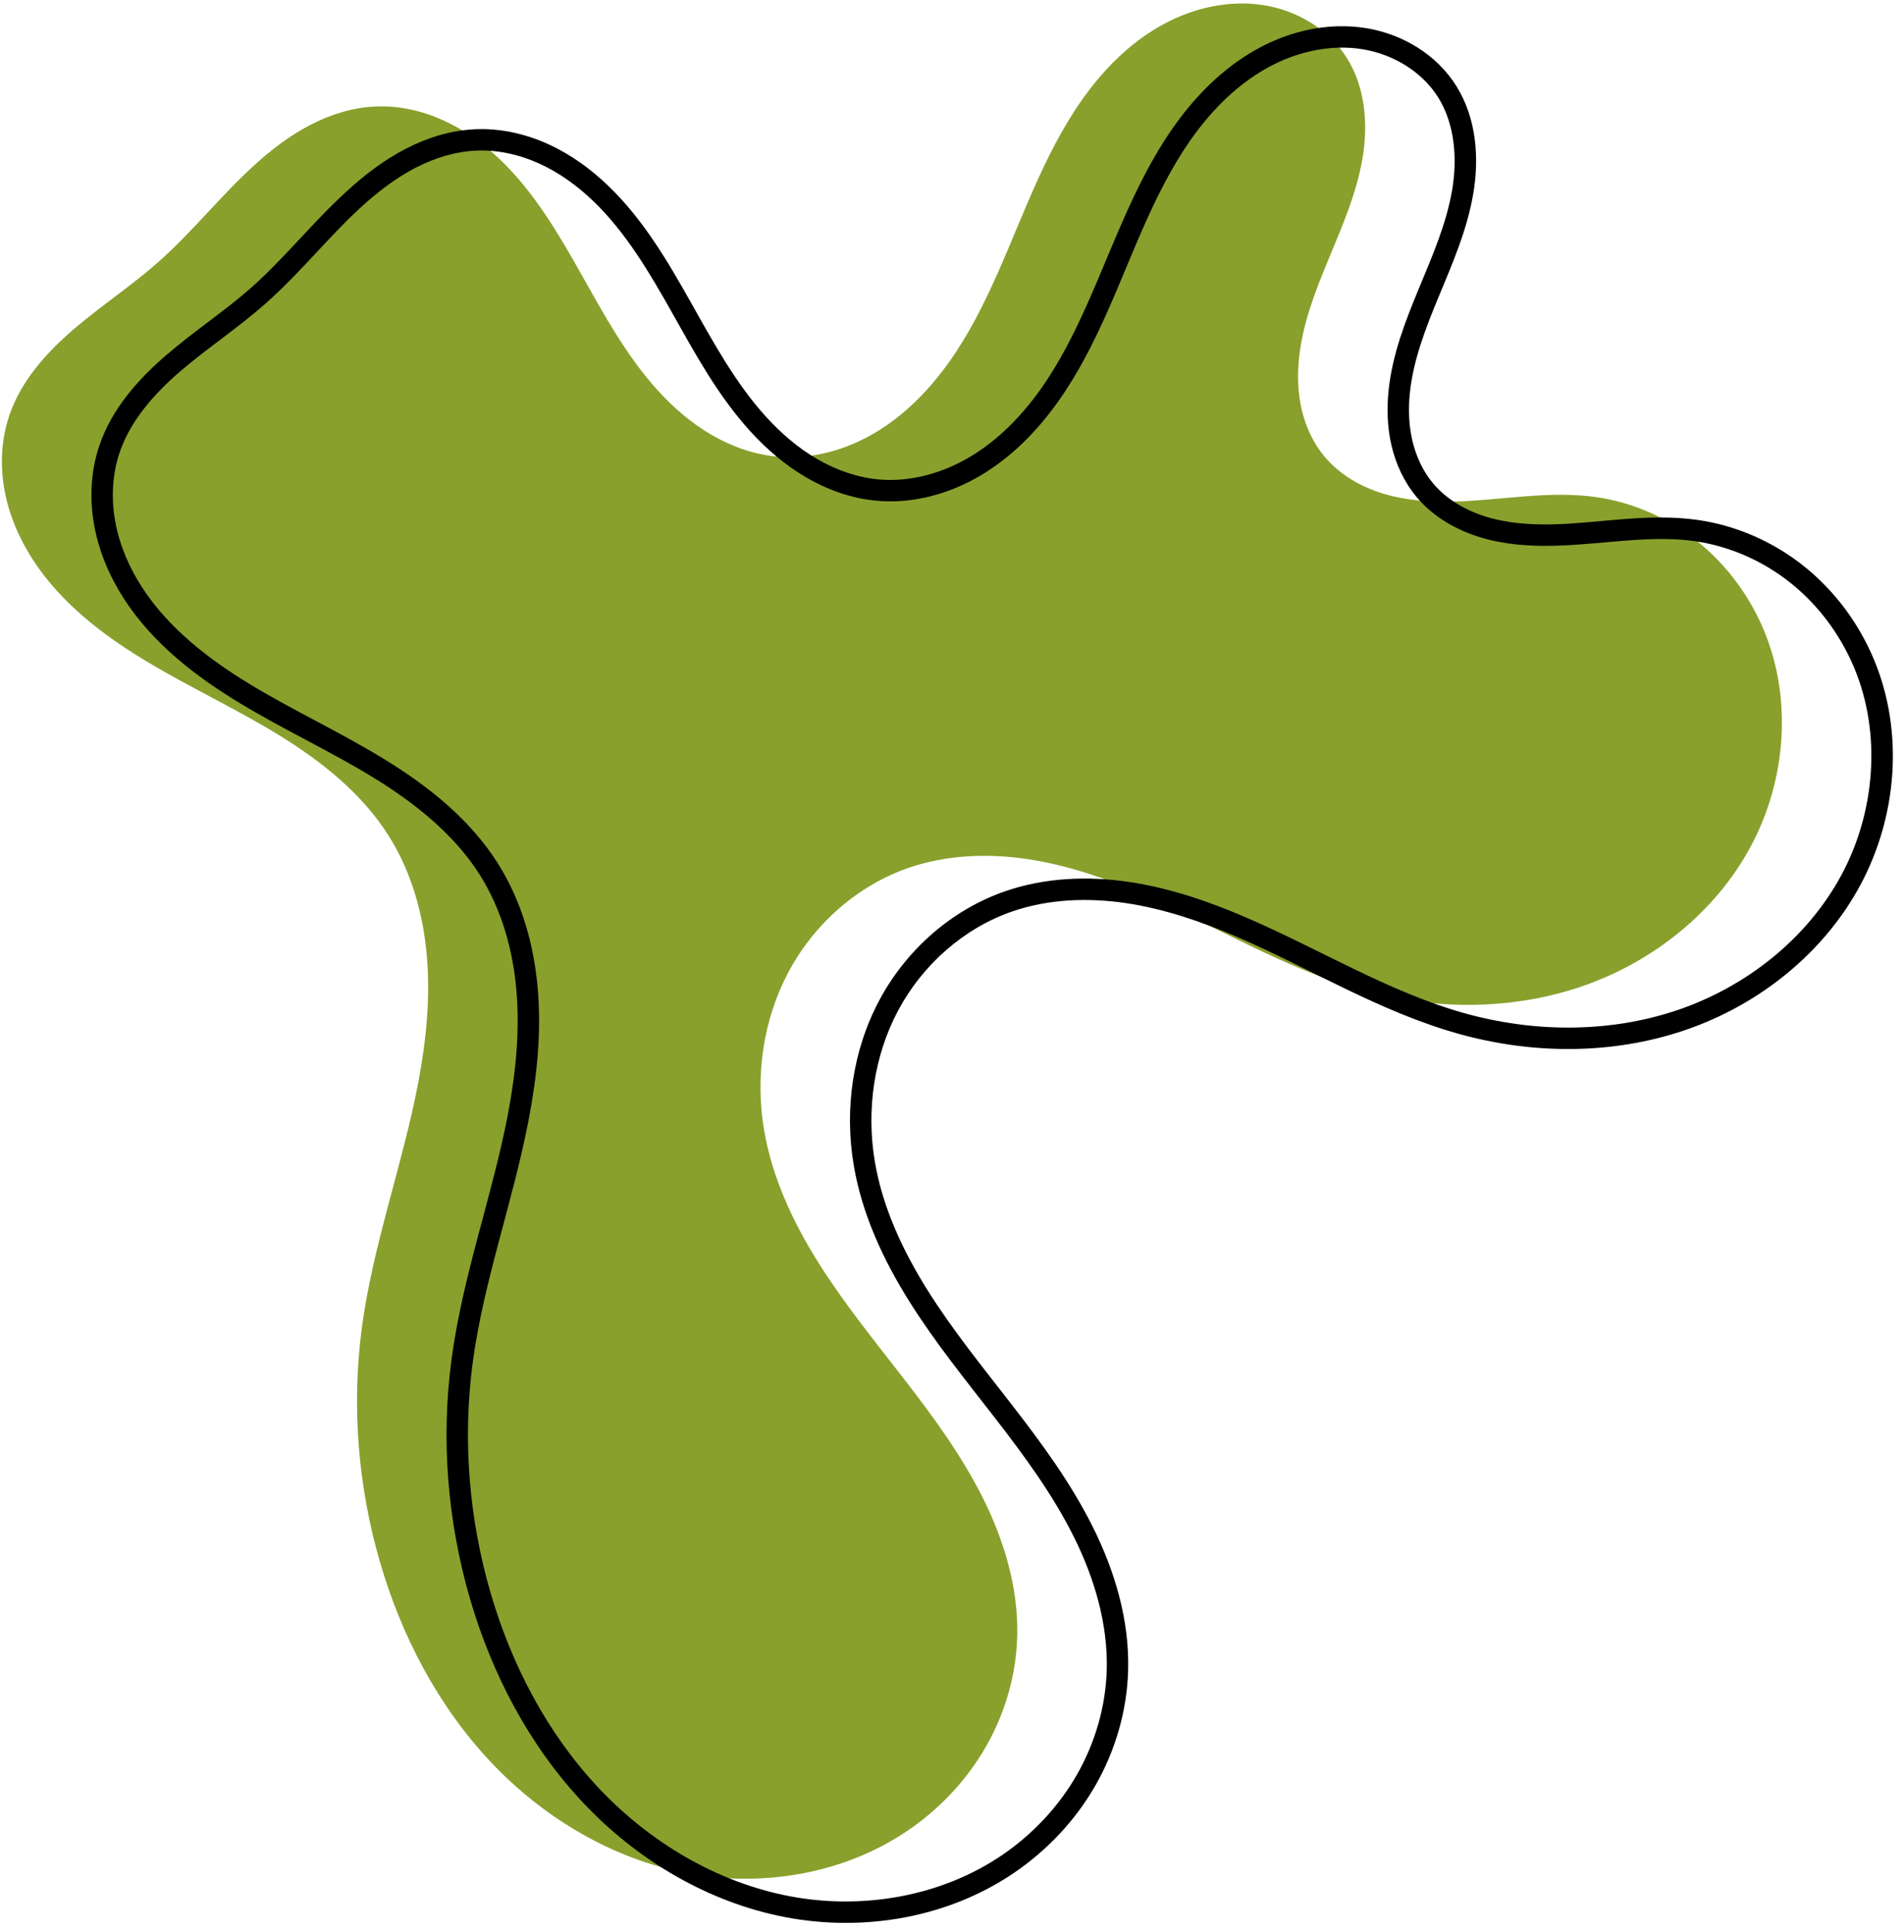 <?xml version="1.0" encoding="UTF-8"?><svg xmlns="http://www.w3.org/2000/svg" xmlns:xlink="http://www.w3.org/1999/xlink" height="238.8" preserveAspectRatio="xMidYMid meet" version="1.0" viewBox="18.0 16.5 235.4 238.8" width="235.4" zoomAndPan="magnify"><g><g><g id="change1_1"><path d="M 114.143,72.945 C 111.27,72.688 108.484,71.706 105.989,70.259 103.494,68.812 101.282,66.907 99.341,64.774 95.459,60.507 92.675,55.38 89.845,50.354 87.014,45.327 84.045,40.277 79.885,36.28 c -2.08,-1.999 -4.45,-3.716 -7.077,-4.906 -2.628,-1.19 -5.52,-1.841 -8.401,-1.712 -2.816,0.126 -5.569,0.992 -8.07,2.292 -2.501,1.299 -4.762,3.024 -6.849,4.919 -4.174,3.789 -7.683,8.268 -11.904,12.004 -3.353,2.968 -7.121,5.435 -10.518,8.353 -3.398,2.917 -6.489,6.405 -7.923,10.647 -1.001,2.963 -1.144,6.188 -0.574,9.263 0.569,3.075 1.836,6.001 3.546,8.62 3.419,5.237 8.512,9.17 13.866,12.402 5.354,3.232 11.055,5.864 16.39,9.128 5.335,3.264 10.387,7.262 13.714,12.558 2.774,4.417 4.232,9.579 4.685,14.775 0.453,5.196 -0.07,10.438 -1.037,15.563 -1.933,10.25 -5.635,20.14 -7.002,30.481 -1.273,9.632 -0.471,19.523 2.235,28.855 2.646,9.123 7.157,17.783 13.661,24.705 6.504,6.922 15.057,12.039 24.39,13.809 9.332,1.77 19.408,0.044 27.254,-5.31 3.923,-2.677 7.263,-6.221 9.623,-10.343 2.36,-4.121 3.73,-8.817 3.867,-13.564 0.171,-5.934 -1.568,-11.805 -4.216,-17.118 -2.649,-5.313 -6.187,-10.126 -9.822,-14.82 -3.635,-4.693 -7.393,-9.31 -10.55,-14.337 -3.157,-5.027 -5.716,-10.52 -6.706,-16.373 -1.119,-6.617 -0.138,-13.618 3.019,-19.539 3.157,-5.922 8.517,-10.693 14.864,-12.873 4.671,-1.604 9.75,-1.805 14.636,-1.083 4.886,0.722 9.601,2.34 14.137,4.294 9.072,3.908 17.6,9.204 27.109,11.877 8.899,2.502 18.562,2.564 27.309,-0.424 8.748,-2.988 16.496,-9.12 20.884,-17.256 4.389,-8.136 5.214,-18.244 1.648,-26.773 -1.783,-4.264 -4.617,-8.095 -8.223,-10.985 -3.607,-2.89 -7.983,-4.827 -12.56,-5.474 -5.794,-0.819 -11.661,0.405 -17.51,0.559 -2.925,0.077 -5.884,-0.12 -8.687,-0.957 -2.803,-0.838 -5.454,-2.351 -7.332,-4.594 -1.382,-1.651 -2.313,-3.658 -2.81,-5.753 -0.498,-2.095 -0.571,-4.278 -0.349,-6.42 0.444,-4.284 2.041,-8.355 3.692,-12.332 1.651,-3.978 3.386,-7.971 4.13,-12.213 0.744,-4.242 0.406,-8.837 -1.868,-12.495 -2.224,-3.578 -6.169,-5.933 -10.329,-6.592 -4.161,-0.66 -8.491,0.287 -12.211,2.263 -3.721,1.976 -6.858,4.937 -9.405,8.292 -2.546,3.356 -4.527,7.107 -6.274,10.94 -3.493,7.667 -6.146,15.822 -11.041,22.679 -2.447,3.429 -5.461,6.504 -9.082,8.658 -3.62,2.154 -7.875,3.349 -12.071,2.974 z" fill="#89a02c"/></g><g id="change2_1"><path color="#000" d="m 183.445,19.744 c -3.375,0.084 -6.704,1.051 -9.66,2.621 -3.932,2.088 -7.202,5.186 -9.838,8.66 -2.634,3.471 -4.656,7.311 -6.424,11.191 -3.535,7.759 -6.176,15.821 -10.914,22.459 -2.366,3.315 -5.26,6.255 -8.682,8.291 -3.413,2.031 -7.407,3.139 -11.275,2.793 -2.651,-0.237 -5.257,-1.151 -7.607,-2.514 -2.353,-1.365 -4.466,-3.177 -6.334,-5.23 -3.739,-4.109 -6.485,-9.141 -9.322,-14.18 -2.839,-5.041 -5.861,-10.212 -10.195,-14.377 -2.169,-2.084 -4.658,-3.895 -7.449,-5.158 -2.795,-1.265 -5.886,-1.968 -9.006,-1.828 -3.048,0.137 -5.981,1.068 -8.621,2.439 -2.637,1.37 -4.984,3.168 -7.127,5.113 -4.285,3.89 -7.792,8.365 -11.893,11.994 -3.258,2.883 -7.019,5.348 -10.504,8.34 -3.492,2.998 -6.766,6.646 -8.314,11.227 -1.083,3.202 -1.228,6.651 -0.621,9.928 0.606,3.273 1.946,6.356 3.738,9.102 3.582,5.487 8.848,9.526 14.291,12.812 5.438,3.283 11.135,5.913 16.383,9.123 5.242,3.207 10.12,7.095 13.285,12.135 2.638,4.2 4.048,9.159 4.486,14.186 0.438,5.032 -0.065,10.154 -1.018,15.203 -1.905,10.1 -5.621,20.013 -7.014,30.553 -1.298,9.821 -0.481,19.892 2.275,29.396 2.695,9.294 7.297,18.143 13.969,25.244 6.678,7.107 15.462,12.372 25.107,14.201 9.658,1.832 20.074,0.06 28.246,-5.516 4.084,-2.786 7.56,-6.473 10.025,-10.777 2.466,-4.306 3.898,-9.207 4.041,-14.184 0.179,-6.217 -1.636,-12.292 -4.355,-17.746 -2.716,-5.448 -6.311,-10.33 -9.959,-15.041 -3.648,-4.71 -7.378,-9.295 -10.477,-14.23 -3.097,-4.933 -5.571,-10.273 -6.521,-15.891 -1.073,-6.34 -0.126,-13.055 2.881,-18.695 3.003,-5.633 8.125,-10.183 14.127,-12.244 4.425,-1.52 9.294,-1.723 14.014,-1.025 4.725,0.698 9.333,2.274 13.807,4.201 8.95,3.855 17.526,9.195 27.275,11.936 9.134,2.568 19.059,2.639 28.094,-0.447 9.045,-3.09 17.056,-9.415 21.621,-17.879 4.573,-8.478 5.442,-18.971 1.705,-27.91 -1.866,-4.464 -4.829,-8.472 -8.617,-11.508 -3.789,-3.037 -8.378,-5.07 -13.201,-5.752 -6.097,-0.862 -12.042,0.395 -17.73,0.545 -2.842,0.075 -5.661,-0.12 -8.273,-0.9 -2.604,-0.778 -5.025,-2.178 -6.697,-4.176 -1.231,-1.471 -2.081,-3.292 -2.537,-5.211 -0.457,-1.923 -0.53,-3.958 -0.32,-5.979 0.419,-4.046 1.953,-7.999 3.598,-11.961 1.646,-3.964 3.431,-8.045 4.211,-12.492 0.784,-4.469 0.458,-9.392 -2.047,-13.422 -2.457,-3.952 -6.732,-6.483 -11.246,-7.199 -1.124,-0.178 -2.254,-0.249 -3.379,-0.221 z m 0.062,2.648 c 0.973,-0.026 1.946,0.034 2.902,0.186 3.807,0.604 7.421,2.779 9.412,5.982 2.043,3.286 2.394,7.553 1.689,11.568 -0.708,4.037 -2.392,7.944 -4.049,11.936 -1.658,3.994 -3.317,8.181 -3.785,12.703 -0.234,2.263 -0.162,4.594 0.377,6.861 0.539,2.271 1.551,4.465 3.084,6.297 2.083,2.489 4.964,4.114 7.967,5.012 2.993,0.894 6.094,1.093 9.102,1.014 6.01,-0.158 11.799,-1.348 17.289,-0.572 4.33,0.612 8.494,2.453 11.918,5.197 3.425,2.745 6.131,6.399 7.83,10.463 3.394,8.118 2.612,17.841 -1.592,25.635 -4.212,7.808 -11.699,13.746 -20.148,16.633 -8.46,2.89 -17.859,2.836 -26.523,0.4 -9.27,-2.606 -17.749,-7.858 -26.943,-11.818 -4.598,-1.981 -9.42,-3.641 -14.467,-4.387 -5.052,-0.747 -10.342,-0.548 -15.26,1.141 -6.691,2.298 -12.291,7.29 -15.602,13.5 -3.307,6.203 -4.322,13.489 -3.156,20.383 1.03,6.089 3.675,11.733 6.891,16.855 3.214,5.119 7.004,9.769 10.625,14.445 3.621,4.676 7.103,9.422 9.684,14.6 2.578,5.171 4.241,10.84 4.078,16.49 -0.13,4.518 -1.439,9.006 -3.693,12.943 -2.255,3.938 -5.456,7.341 -9.219,9.908 -7.52,5.131 -17.258,6.812 -26.264,5.104 -9.019,-1.711 -17.341,-6.678 -23.672,-13.416 -6.336,-6.744 -10.759,-15.217 -13.355,-24.168 -2.656,-9.159 -3.442,-18.868 -2.193,-28.312 1.34,-10.142 5.028,-20.01 6.99,-30.41 0.981,-5.201 1.522,-10.562 1.055,-15.922 -0.467,-5.365 -1.973,-10.732 -4.883,-15.365 -3.488,-5.553 -8.716,-9.662 -14.145,-12.982 -5.423,-3.318 -11.126,-5.951 -16.396,-9.133 C 43.789,97.983 38.869,94.157 35.613,89.17 33.987,86.679 32.793,83.91 32.26,81.033 31.728,78.16 31.867,75.156 32.787,72.434 34.107,68.529 37.015,65.203 40.318,62.367 43.629,59.525 47.402,57.053 50.852,54 c 4.342,-3.843 7.853,-8.327 11.916,-12.016 2.031,-1.844 4.205,-3.496 6.57,-4.725 2.362,-1.227 4.936,-2.027 7.52,-2.143 2.643,-0.118 5.336,0.48 7.797,1.594 2.464,1.115 4.714,2.741 6.705,4.654 3.985,3.829 6.902,8.758 9.725,13.77 2.824,5.015 5.644,10.238 9.67,14.662 2.014,2.213 4.326,4.209 6.963,5.738 2.64,1.531 5.604,2.583 8.699,2.859 4.523,0.404 9.038,-0.877 12.865,-3.154 3.818,-2.272 6.954,-5.485 9.482,-9.027 5.052,-7.077 7.717,-15.324 11.168,-22.898 1.725,-3.786 3.664,-7.449 6.123,-10.689 2.457,-3.237 5.462,-6.06 8.971,-7.924 2.625,-1.394 5.563,-2.232 8.482,-2.309 z"/></g></g></g></svg>